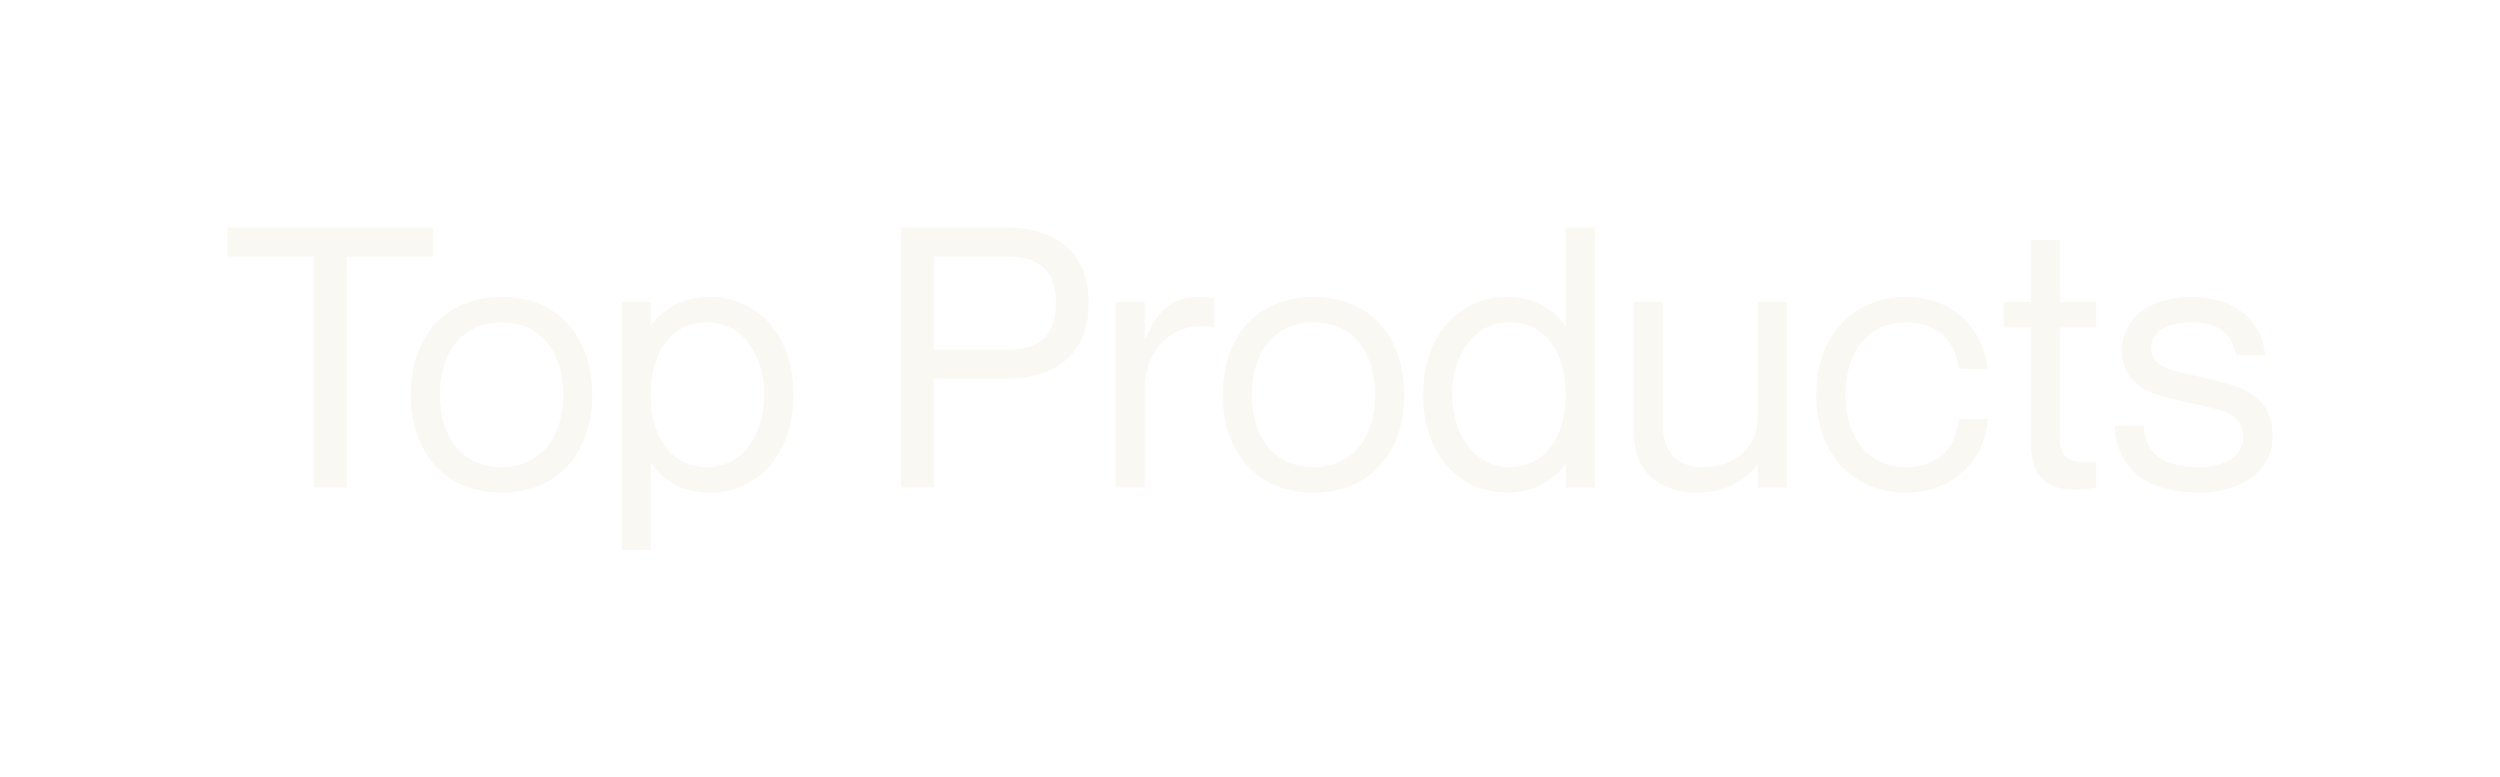 <?xml version="1.0" encoding="utf-8"?>
<svg xmlns="http://www.w3.org/2000/svg" fill="none" height="100%" overflow="visible" preserveAspectRatio="none" style="display: block;" viewBox="0 0 19.986 6.215" width="100%">
<g filter="url(#filter0_d_0_2098)" id="Group">
<path d="M2.511 3.533V1.687H1.818V1.454H3.464V1.687H2.772V3.533H2.511ZM4.011 3.574C3.557 3.574 3.284 3.254 3.284 2.792C3.284 2.329 3.557 2.01 4.011 2.01C4.461 2.01 4.735 2.329 4.735 2.792C4.735 3.254 4.461 3.574 4.011 3.574ZM4.011 3.37C4.342 3.37 4.503 3.108 4.503 2.792C4.503 2.475 4.342 2.213 4.011 2.213C3.676 2.213 3.517 2.475 3.517 2.792C3.517 3.108 3.676 3.37 4.011 3.37ZM5.68 2.01C6.045 2.01 6.343 2.303 6.343 2.792C6.343 3.28 6.045 3.574 5.68 3.574C5.435 3.574 5.295 3.469 5.208 3.341H5.202V4.033H4.97V2.05H5.202V2.234H5.208C5.295 2.12 5.435 2.01 5.68 2.01ZM5.65 3.37C5.956 3.37 6.11 3.082 6.11 2.792C6.11 2.501 5.956 2.213 5.65 2.213C5.374 2.213 5.202 2.443 5.202 2.792C5.202 3.14 5.374 3.37 5.65 3.37ZM7.203 3.533V1.454H8.028C8.409 1.454 8.703 1.623 8.703 2.059C8.703 2.495 8.409 2.664 8.028 2.664H7.465V3.533H7.203ZM7.465 1.687V2.431H8.058C8.316 2.431 8.441 2.312 8.441 2.059C8.441 1.806 8.316 1.687 8.058 1.687H7.465ZM9.568 2.01C9.623 2.01 9.664 2.013 9.705 2.018V2.251H9.699C9.377 2.199 9.152 2.425 9.152 2.742V3.533H8.92V2.05H9.152V2.344H9.158C9.236 2.149 9.356 2.01 9.568 2.01ZM10.502 3.574C10.049 3.574 9.775 3.254 9.775 2.792C9.775 2.329 10.049 2.01 10.502 2.01C10.953 2.01 11.226 2.329 11.226 2.792C11.226 3.254 10.953 3.574 10.502 3.574ZM10.502 3.37C10.834 3.37 10.993 3.108 10.993 2.792C10.993 2.475 10.834 2.213 10.502 2.213C10.168 2.213 10.008 2.475 10.008 2.792C10.008 3.108 10.168 3.37 10.502 3.37ZM12.517 1.454H12.75V3.533H12.517V3.35H12.511C12.424 3.463 12.284 3.574 12.046 3.574C11.674 3.574 11.377 3.28 11.377 2.792C11.377 2.303 11.674 2.01 12.046 2.01C12.284 2.01 12.424 2.114 12.511 2.242H12.517V1.454ZM12.069 3.37C12.345 3.37 12.517 3.14 12.517 2.792C12.517 2.443 12.345 2.213 12.069 2.213C11.764 2.213 11.609 2.501 11.609 2.792C11.609 3.082 11.764 3.37 12.069 3.37ZM14.052 2.05H14.284V3.533H14.052V3.356H14.046C13.967 3.46 13.81 3.574 13.557 3.574C13.286 3.574 13.06 3.425 13.06 3.085V2.05H13.292V3.027C13.292 3.219 13.383 3.37 13.615 3.37C13.877 3.37 14.052 3.204 14.052 2.975V2.05ZM15.657 2.585C15.646 2.422 15.536 2.213 15.238 2.213C14.887 2.213 14.753 2.513 14.753 2.792C14.753 3.071 14.887 3.37 15.238 3.37C15.538 3.37 15.646 3.164 15.657 2.986H15.89C15.869 3.324 15.605 3.574 15.238 3.574C14.806 3.574 14.52 3.257 14.52 2.792C14.52 2.327 14.806 2.01 15.238 2.01C15.605 2.01 15.855 2.254 15.89 2.585H15.657ZM16.758 2.254H16.467V3.146C16.467 3.315 16.561 3.344 16.758 3.329V3.533C16.706 3.545 16.644 3.55 16.584 3.55C16.386 3.55 16.235 3.472 16.235 3.17V2.254H16.017V2.05H16.235V1.556H16.467V2.05H16.758V2.254ZM17.603 2.652C17.868 2.716 18.168 2.76 18.168 3.126C18.168 3.396 17.92 3.574 17.583 3.574C17.129 3.574 16.92 3.358 16.906 3.039H17.138C17.152 3.204 17.211 3.37 17.583 3.37C17.836 3.37 17.934 3.239 17.934 3.14C17.934 2.925 17.74 2.914 17.527 2.861C17.301 2.806 16.964 2.78 16.964 2.431C16.964 2.199 17.17 2.01 17.519 2.01C17.888 2.01 18.086 2.219 18.109 2.475H17.876C17.853 2.361 17.798 2.213 17.519 2.213C17.309 2.213 17.196 2.297 17.196 2.414C17.196 2.588 17.397 2.603 17.603 2.652Z" fill="#FAF8F2" id="Vector"/>
</g>
<defs>
<filter color-interpolation-filters="sRGB" filterUnits="userSpaceOnUse" height="6.215" id="filter0_d_0_2098" width="19.986" x="0" y="-2.98023e-08">
<feFlood flood-opacity="0" result="BackgroundImageFix"/>
<feColorMatrix in="SourceAlpha" result="hardAlpha" type="matrix" values="0 0 0 0 0 0 0 0 0 0 0 0 0 0 0 0 0 0 127 0"/>
<feOffset dy="0.364"/>
<feGaussianBlur stdDeviation="0.909"/>
<feComposite in2="hardAlpha" operator="out"/>
<feColorMatrix type="matrix" values="0 0 0 0 0 0 0 0 0 0 0 0 0 0 0 0 0 0 0.25 0"/>
<feBlend in2="BackgroundImageFix" mode="normal" result="effect1_dropShadow_0_2098"/>
<feBlend in="SourceGraphic" in2="effect1_dropShadow_0_2098" mode="normal" result="shape"/>
</filter>
</defs>
</svg>